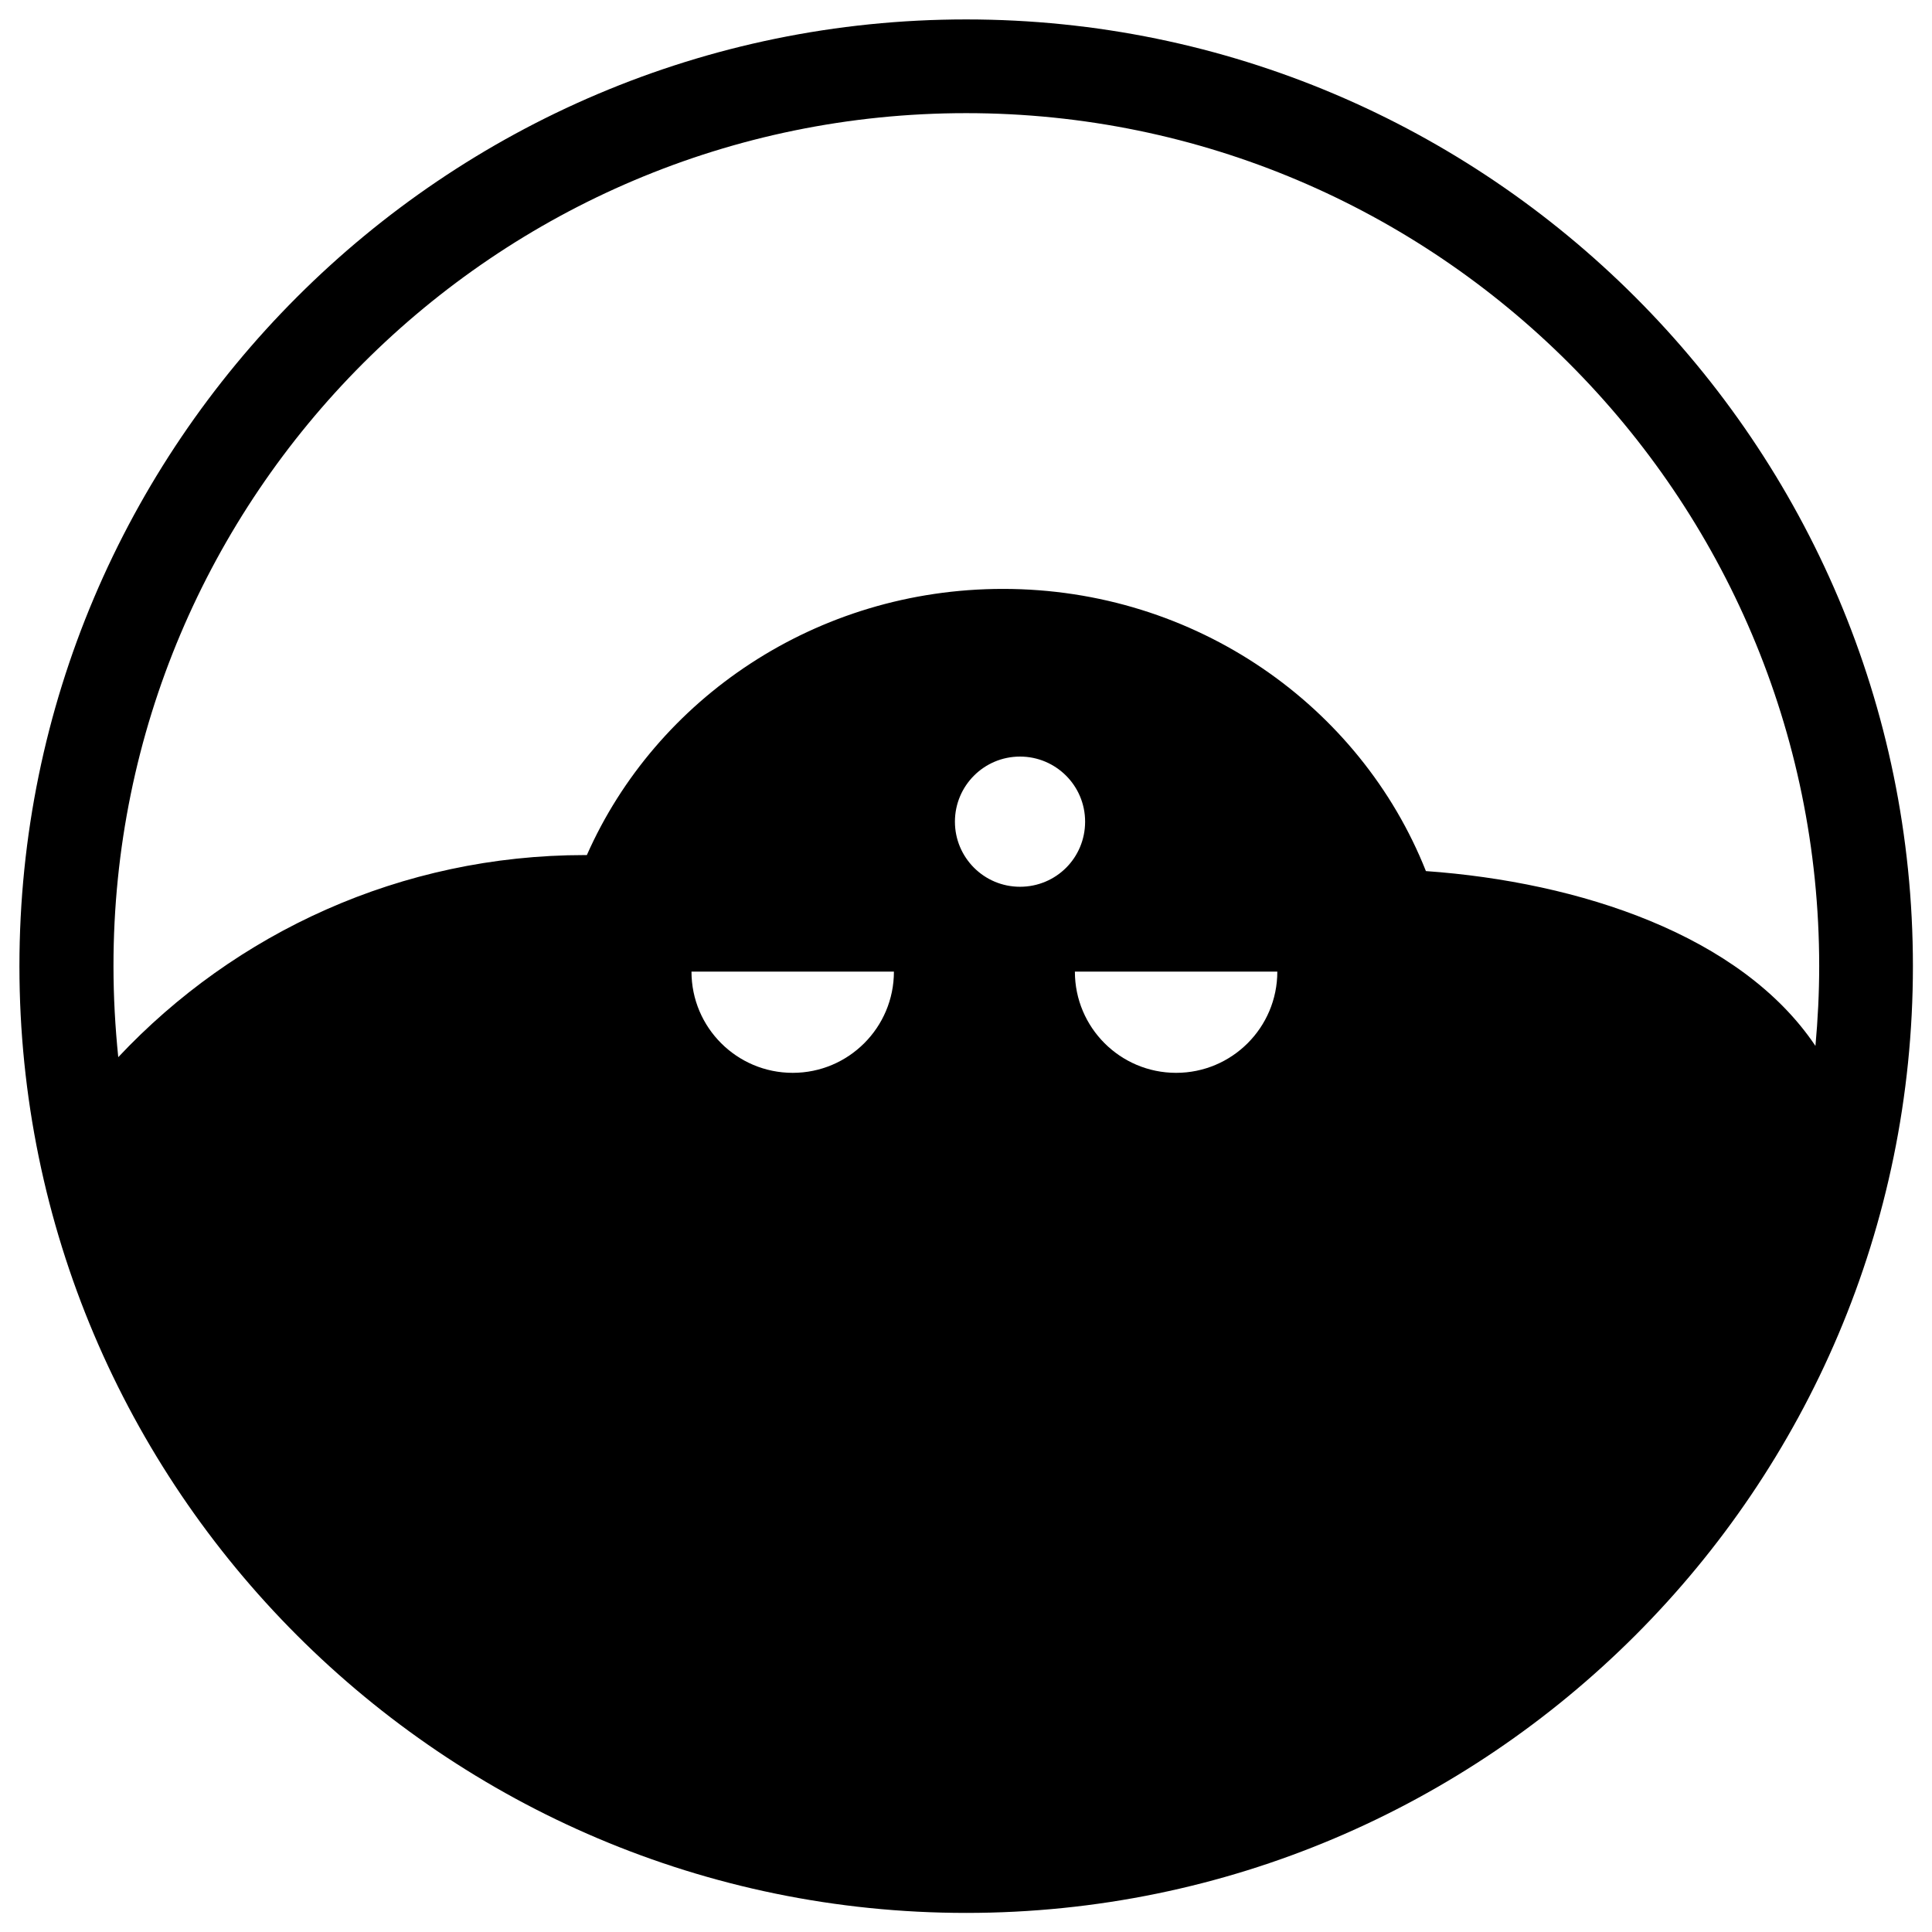 <?xml version="1.0" encoding="utf-8"?>
<!-- Generator: Adobe Illustrator 27.2.0, SVG Export Plug-In . SVG Version: 6.00 Build 0)  -->
<svg version="1.1" id="Vrstva_4" xmlns="http://www.w3.org/2000/svg" xmlns:xlink="http://www.w3.org/1999/xlink" x="0px" y="0px"
	 viewBox="0 0 566.9 566.9" style="enable-background:new 0 0 566.9 566.9;" xml:space="preserve">
<path d="M283.5,5.7C130.3,5.7,5.7,130.3,5.7,283.5c0,153.2,124.6,277.8,277.8,277.8c153.2,0,277.8-124.6,277.8-277.8
	C561.3,130.3,436.6,5.7,283.5,5.7z M283.5,33.2c138,0,250.3,112.3,250.3,250.3c0,7.9-0.4,15.7-1.1,23.4
	c-21.8-32.5-69.2-48.1-114.3-51.3c-19.2-48.4-67.5-82.8-124.1-82.8c-54.8,0-101.8,32.2-122.1,78.1c-0.2,0-0.4,0-0.6,0
	c-54,0-102.6,22.8-136.9,59.3c-0.9-8.8-1.4-17.7-1.4-26.7C33.2,145.4,145.4,33.2,283.5,33.2z M202.9,285.1h59.4
	c0,16.4-13.3,29.7-29.7,29.7C216.2,314.8,202.9,301.5,202.9,285.1z M280.2,241.1c0-10.5,8.5-19.1,19.1-19.1
	c10.5,0,19.1,8.5,19.1,19.1s-8.5,19.1-19.1,19.1C288.7,260.2,280.2,251.6,280.2,241.1z M315.4,285.1h59.4
	c0,16.4-13.3,29.7-29.7,29.7C328.7,314.8,315.4,301.5,315.4,285.1z"/>
</svg>
